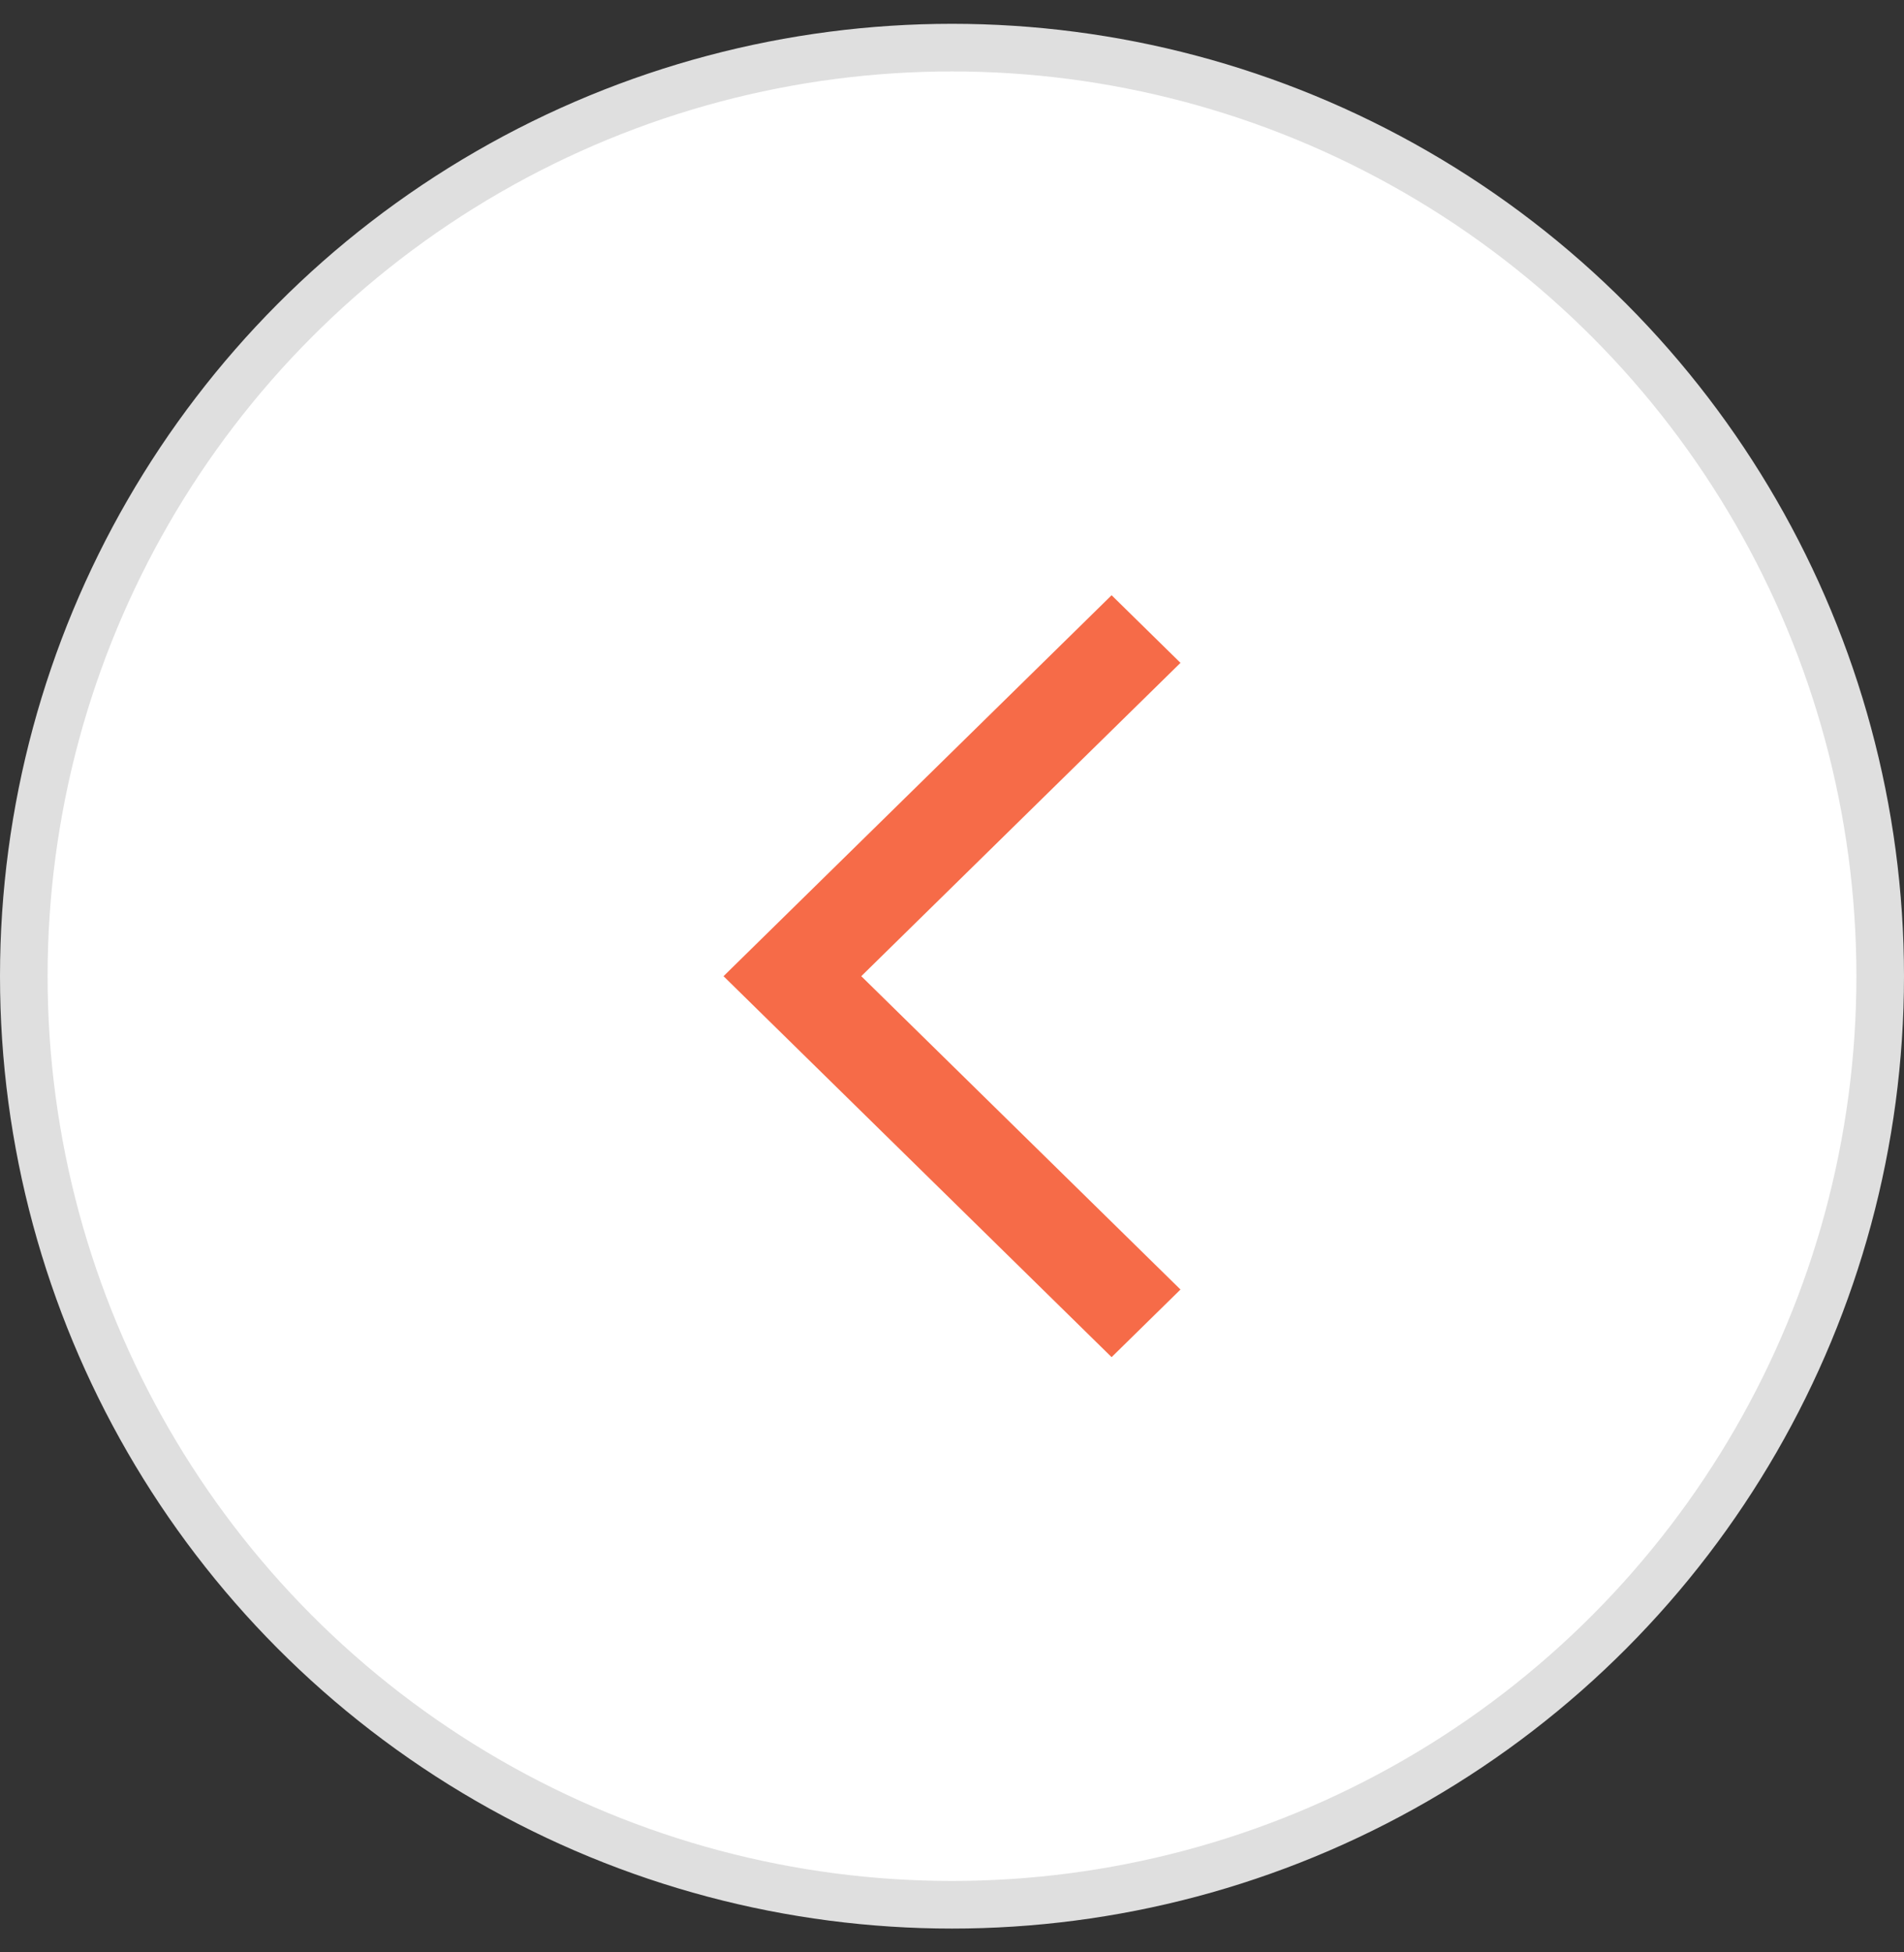 <svg width="40" height="41" viewBox="0 0 40 41" fill="none" xmlns="http://www.w3.org/2000/svg">
<rect x="0" y="0" width="40" height="41" fill="#333333" stroke="none"/>
<circle cx="20" cy="20.5" r="19.5" fill="white" stroke="#DFDFDF"/>
<path d="M23.353 12.5L24.8 13.92L18.094 20.5L24.8 27.08L23.353 28.5L15.2 20.5L23.353 12.5Z" fill="#F66B48"/>
</svg>

